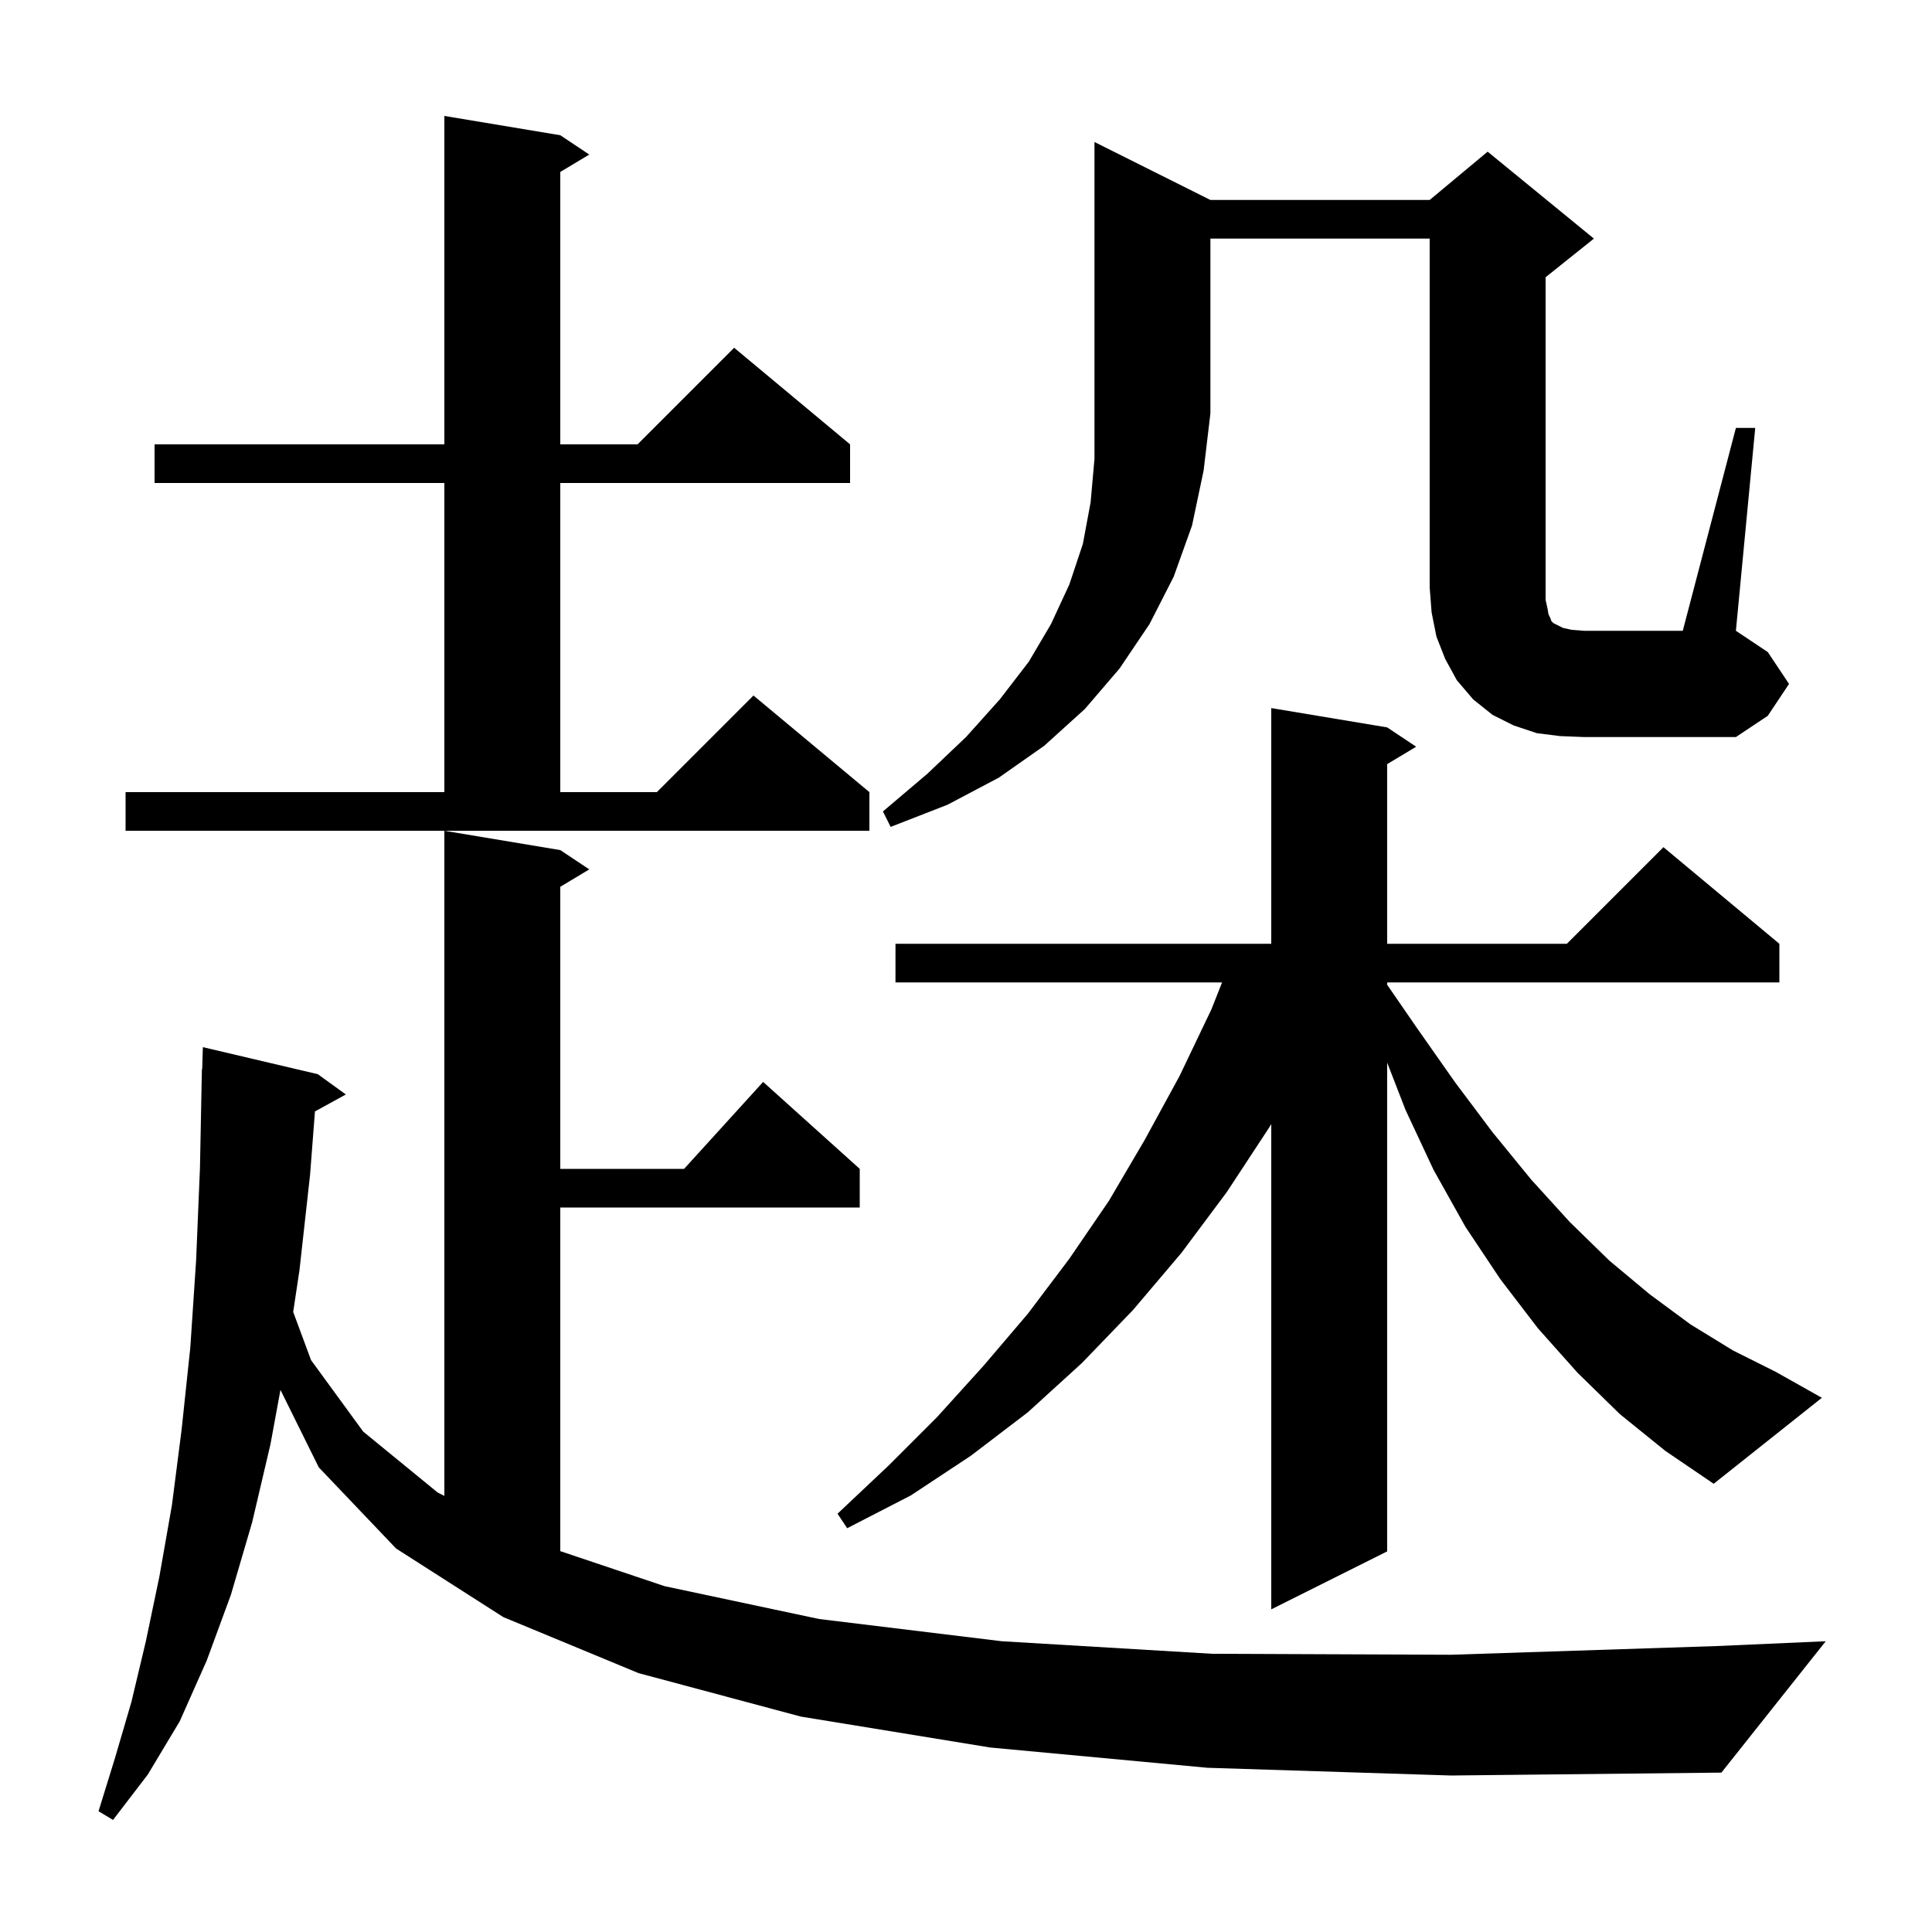 <svg xmlns="http://www.w3.org/2000/svg" xmlns:xlink="http://www.w3.org/1999/xlink" version="1.1" baseProfile="full" viewBox="0 0 200 200" width="200" height="200">
<g fill="black">
<path d="M 125.0 183.0 L 102.5 180.9 L 82.9 177.7 L 66.1 173.2 L 52.1 167.4 L 41.0 160.3 L 33.0 151.9 L 29.033 143.882 L 28.0 149.5 L 26.1 157.6 L 23.9 165.1 L 21.4 171.9 L 18.6 178.2 L 15.3 183.7 L 11.7 188.4 L 10.2 187.5 L 11.9 182.0 L 13.6 176.2 L 15.1 169.9 L 16.5 163.2 L 17.8 155.8 L 18.8 148.0 L 19.7 139.5 L 20.3 130.5 L 20.7 120.9 L 20.9 110.7 L 20.93 110.701 L 21.0 108.4 L 32.9 111.2 L 35.8 113.3 L 32.603 115.055 L 32.1 121.6 L 31.0 131.5 L 30.351 135.813 L 32.2 140.8 L 37.6 148.2 L 45.3 154.5 L 46.0 154.857 L 46.0 86.0 L 58.0 88.0 L 61.0 90.0 L 58.0 91.8 L 58.0 121.0 L 70.818 121.0 L 79.0 112.0 L 89.0 121.0 L 89.0 125.0 L 58.0 125.0 L 58.0 160.573 L 68.8 164.2 L 84.8 167.6 L 103.7 169.9 L 125.5 171.2 L 150.2 171.3 L 177.7 170.4 L 189.0 169.9 L 178.2 183.5 L 150.2 183.8 Z M 167.7 146.4 L 163.3 142.1 L 159.2 137.5 L 155.3 132.4 L 151.7 127.0 L 148.4 121.1 L 145.5 114.9 L 143.6 110.004 L 143.6 160.6 L 131.6 166.6 L 131.6 116.362 L 131.4 116.7 L 127.0 123.4 L 122.3 129.7 L 117.3 135.6 L 112.0 141.1 L 106.4 146.2 L 100.5 150.7 L 94.3 154.8 L 87.7 158.2 L 86.7 156.7 L 92.0 151.7 L 97.0 146.7 L 101.8 141.4 L 106.4 136.0 L 110.7 130.3 L 114.8 124.3 L 118.5 118.0 L 122.1 111.4 L 125.4 104.5 L 126.508 101.7 L 92.7 101.7 L 92.7 97.7 L 131.6 97.7 L 131.6 73.3 L 143.6 75.3 L 146.6 77.3 L 143.6 79.1 L 143.6 97.7 L 162.2 97.7 L 172.2 87.7 L 184.2 97.7 L 184.2 101.7 L 143.6 101.7 L 143.6 101.943 L 146.6 106.3 L 150.6 112.0 L 154.5 117.2 L 158.5 122.1 L 162.5 126.5 L 166.6 130.5 L 170.8 134.0 L 175.0 137.1 L 179.4 139.8 L 183.8 142.0 L 188.6 144.7 L 177.4 153.6 L 172.4 150.2 Z M 13.0 82.0 L 46.0 82.0 L 46.0 50.0 L 16.0 50.0 L 16.0 46.0 L 46.0 46.0 L 46.0 12.0 L 58.0 14.0 L 61.0 16.0 L 58.0 17.8 L 58.0 46.0 L 66.0 46.0 L 76.0 36.0 L 88.0 46.0 L 88.0 50.0 L 58.0 50.0 L 58.0 82.0 L 68.0 82.0 L 78.0 72.0 L 90.0 82.0 L 90.0 86.0 L 13.0 86.0 Z M 125.3 20.7 L 148.0 20.7 L 154.0 15.7 L 165.0 24.7 L 160.0 28.7 L 160.0 62.1 L 160.2 63.0 L 160.3 63.6 L 160.5 64.0 L 160.6 64.3 L 160.8 64.5 L 161.8 65.0 L 162.7 65.2 L 164.0 65.3 L 174.2 65.3 L 179.7 44.3 L 181.7 44.3 L 179.7 65.3 L 183.0 67.5 L 185.2 70.8 L 183.0 74.1 L 179.7 76.3 L 164.0 76.3 L 161.5 76.2 L 159.1 75.9 L 156.7 75.1 L 154.5 74.0 L 152.5 72.4 L 150.8 70.4 L 149.6 68.2 L 148.7 65.9 L 148.2 63.4 L 148.0 60.8 L 148.0 24.7 L 125.3 24.7 L 125.3 42.8 L 124.6 48.7 L 123.4 54.4 L 121.5 59.7 L 119.0 64.6 L 115.9 69.2 L 112.3 73.4 L 108.1 77.2 L 103.4 80.5 L 98.1 83.3 L 92.2 85.6 L 91.4 84.0 L 96.0 80.1 L 100.0 76.3 L 103.5 72.4 L 106.5 68.5 L 108.8 64.6 L 110.7 60.5 L 112.1 56.3 L 112.9 52.0 L 113.3 47.5 L 113.3 14.7 Z " />
</g>
</svg>
